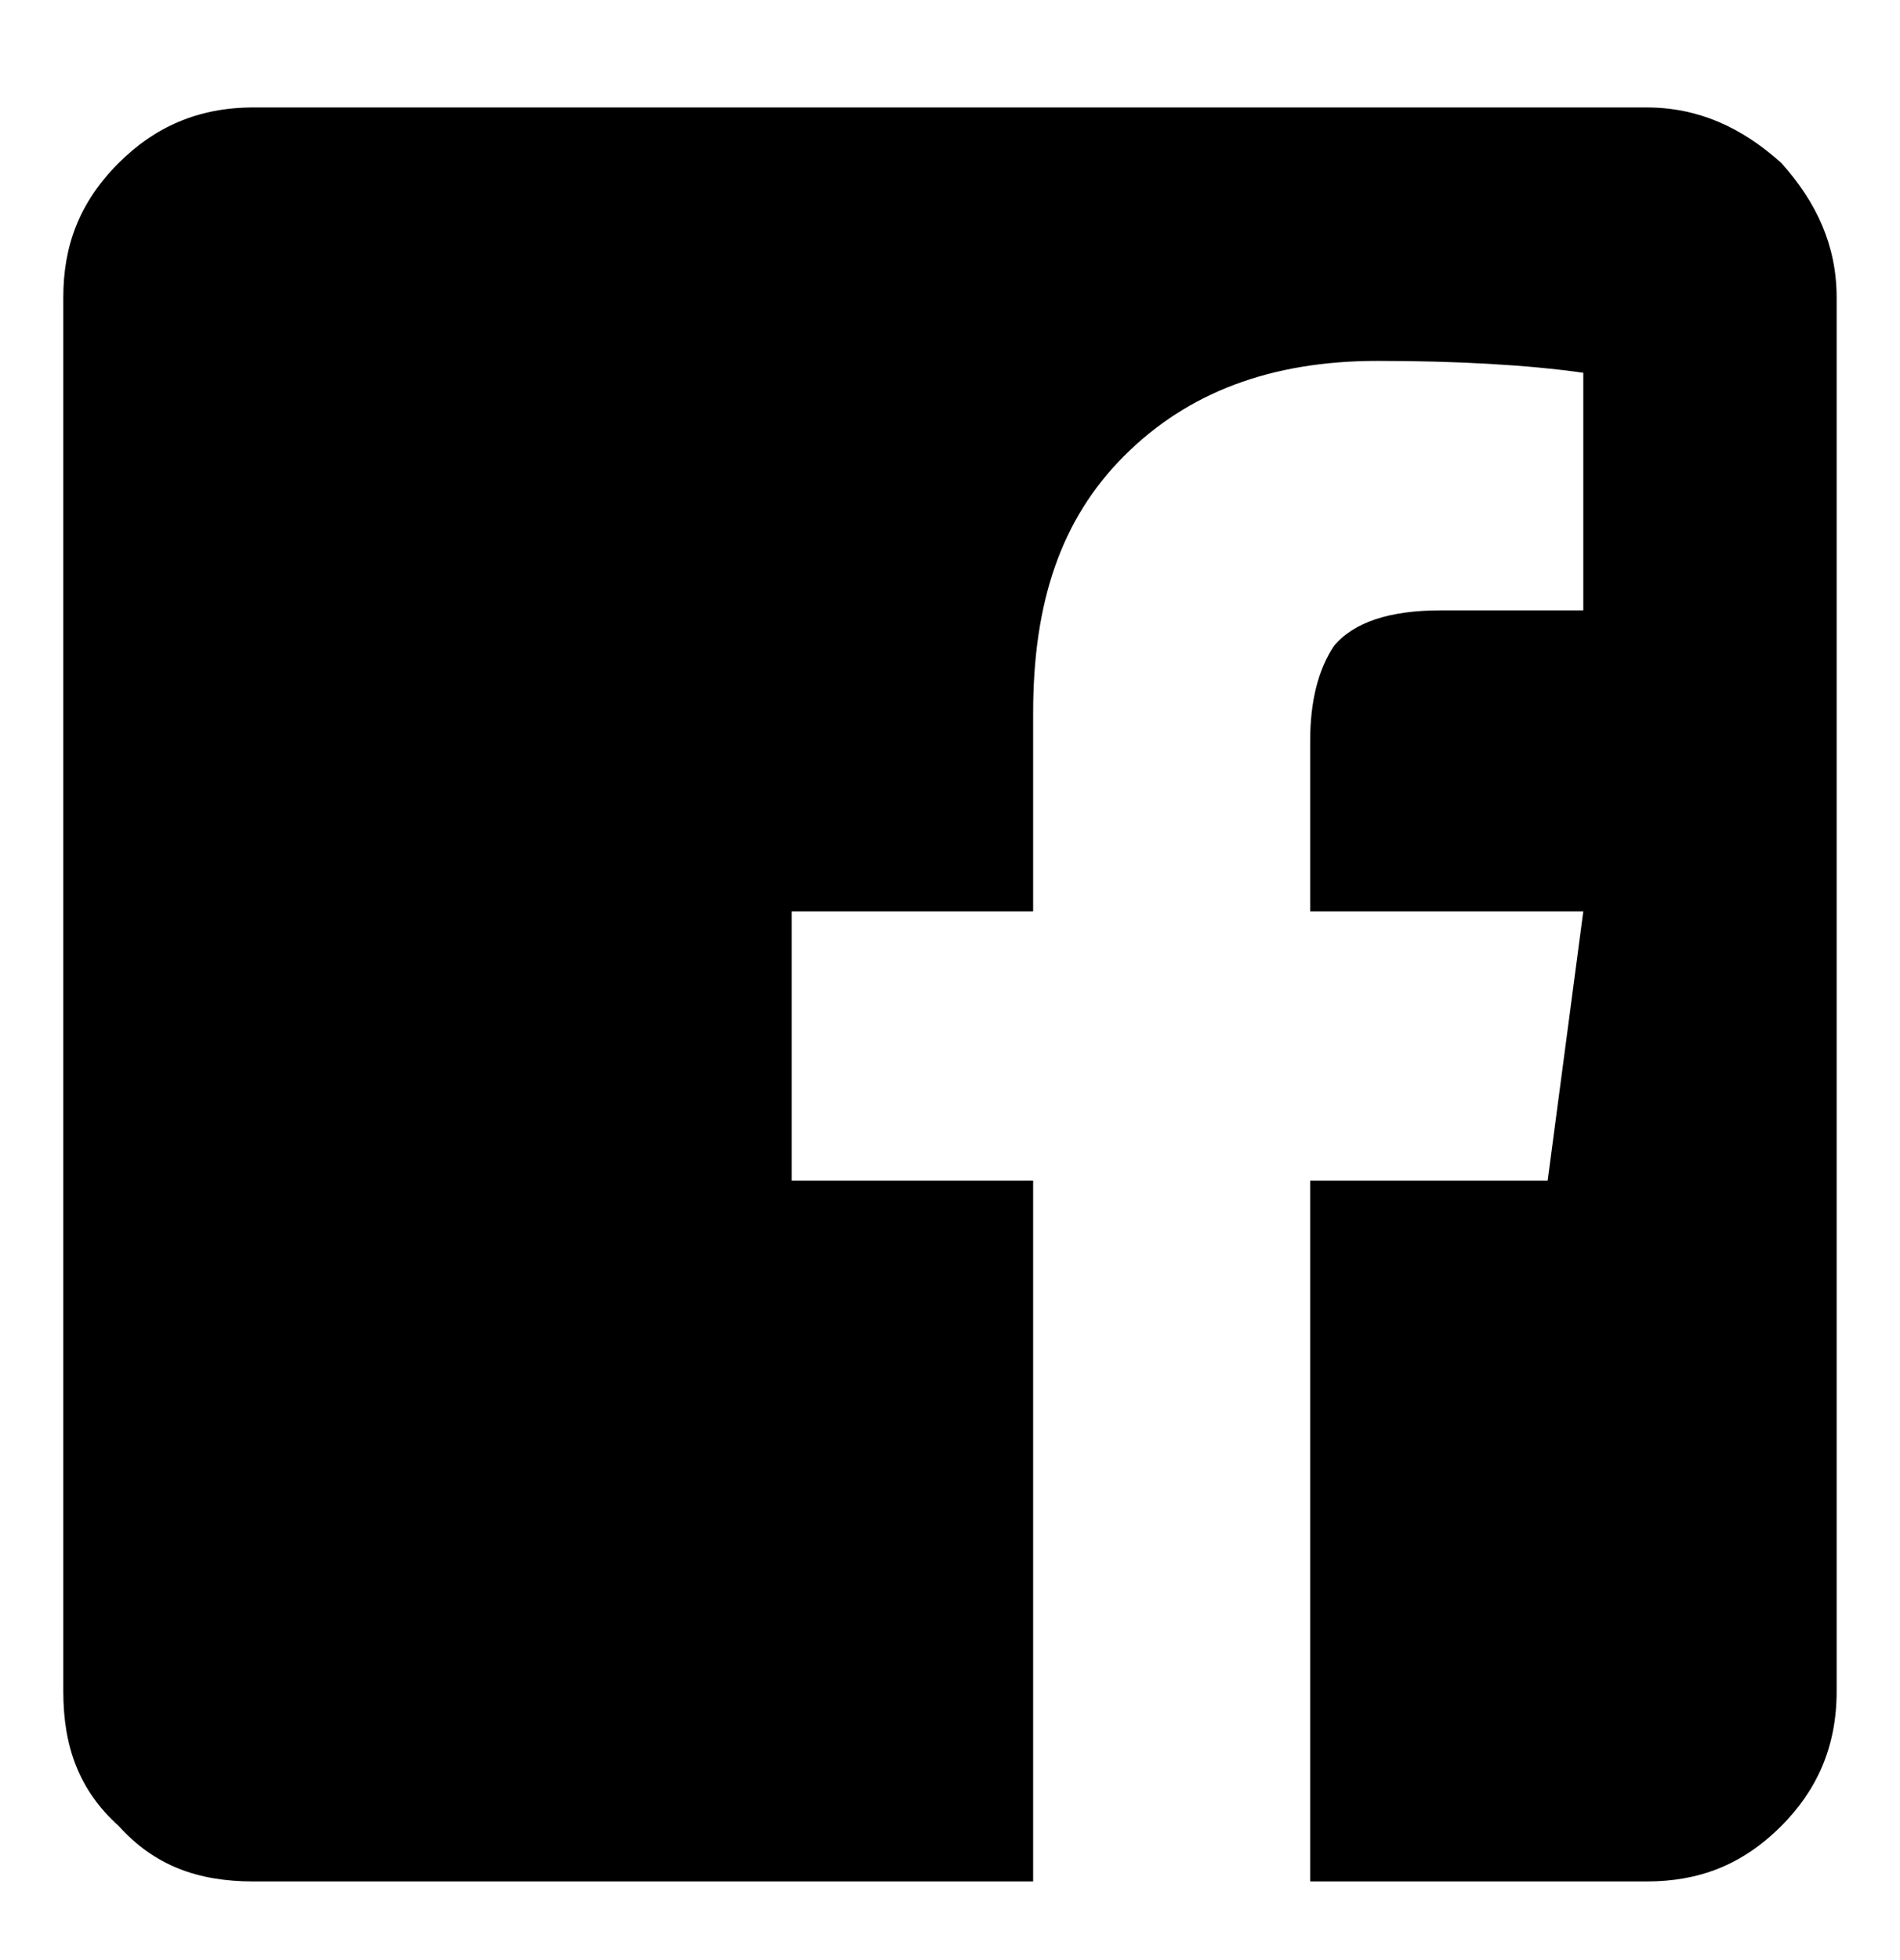 <svg width="32" height="33" viewBox="0 0 32 33" fill="none" xmlns="http://www.w3.org/2000/svg">
<path d="M30.933 5.009V28.476C30.933 29.409 30.6 30.143 30 30.743C29.333 31.409 28.6 31.676 27.733 31.676H22.066V19.876H26.066L26.666 15.343H22.066V12.476C22.066 11.809 22.2 11.276 22.466 10.876C22.8 10.476 23.4 10.276 24.266 10.276H26.666V6.276C25.733 6.143 24.533 6.076 23.2 6.076C21.4 6.076 20 6.609 18.933 7.676C17.866 8.743 17.4 10.143 17.4 12.009V15.343H13.333V19.876H17.4V31.676H4.266C3.333 31.676 2.6 31.409 2 30.743C1.333 30.143 1.066 29.409 1.066 28.476V5.009C1.066 4.143 1.333 3.409 2 2.743C2.6 2.143 3.333 1.809 4.266 1.809H27.733C28.6 1.809 29.333 2.143 30 2.743C30.6 3.409 30.933 4.143 30.933 5.009Z" fill="black"/>
</svg>
